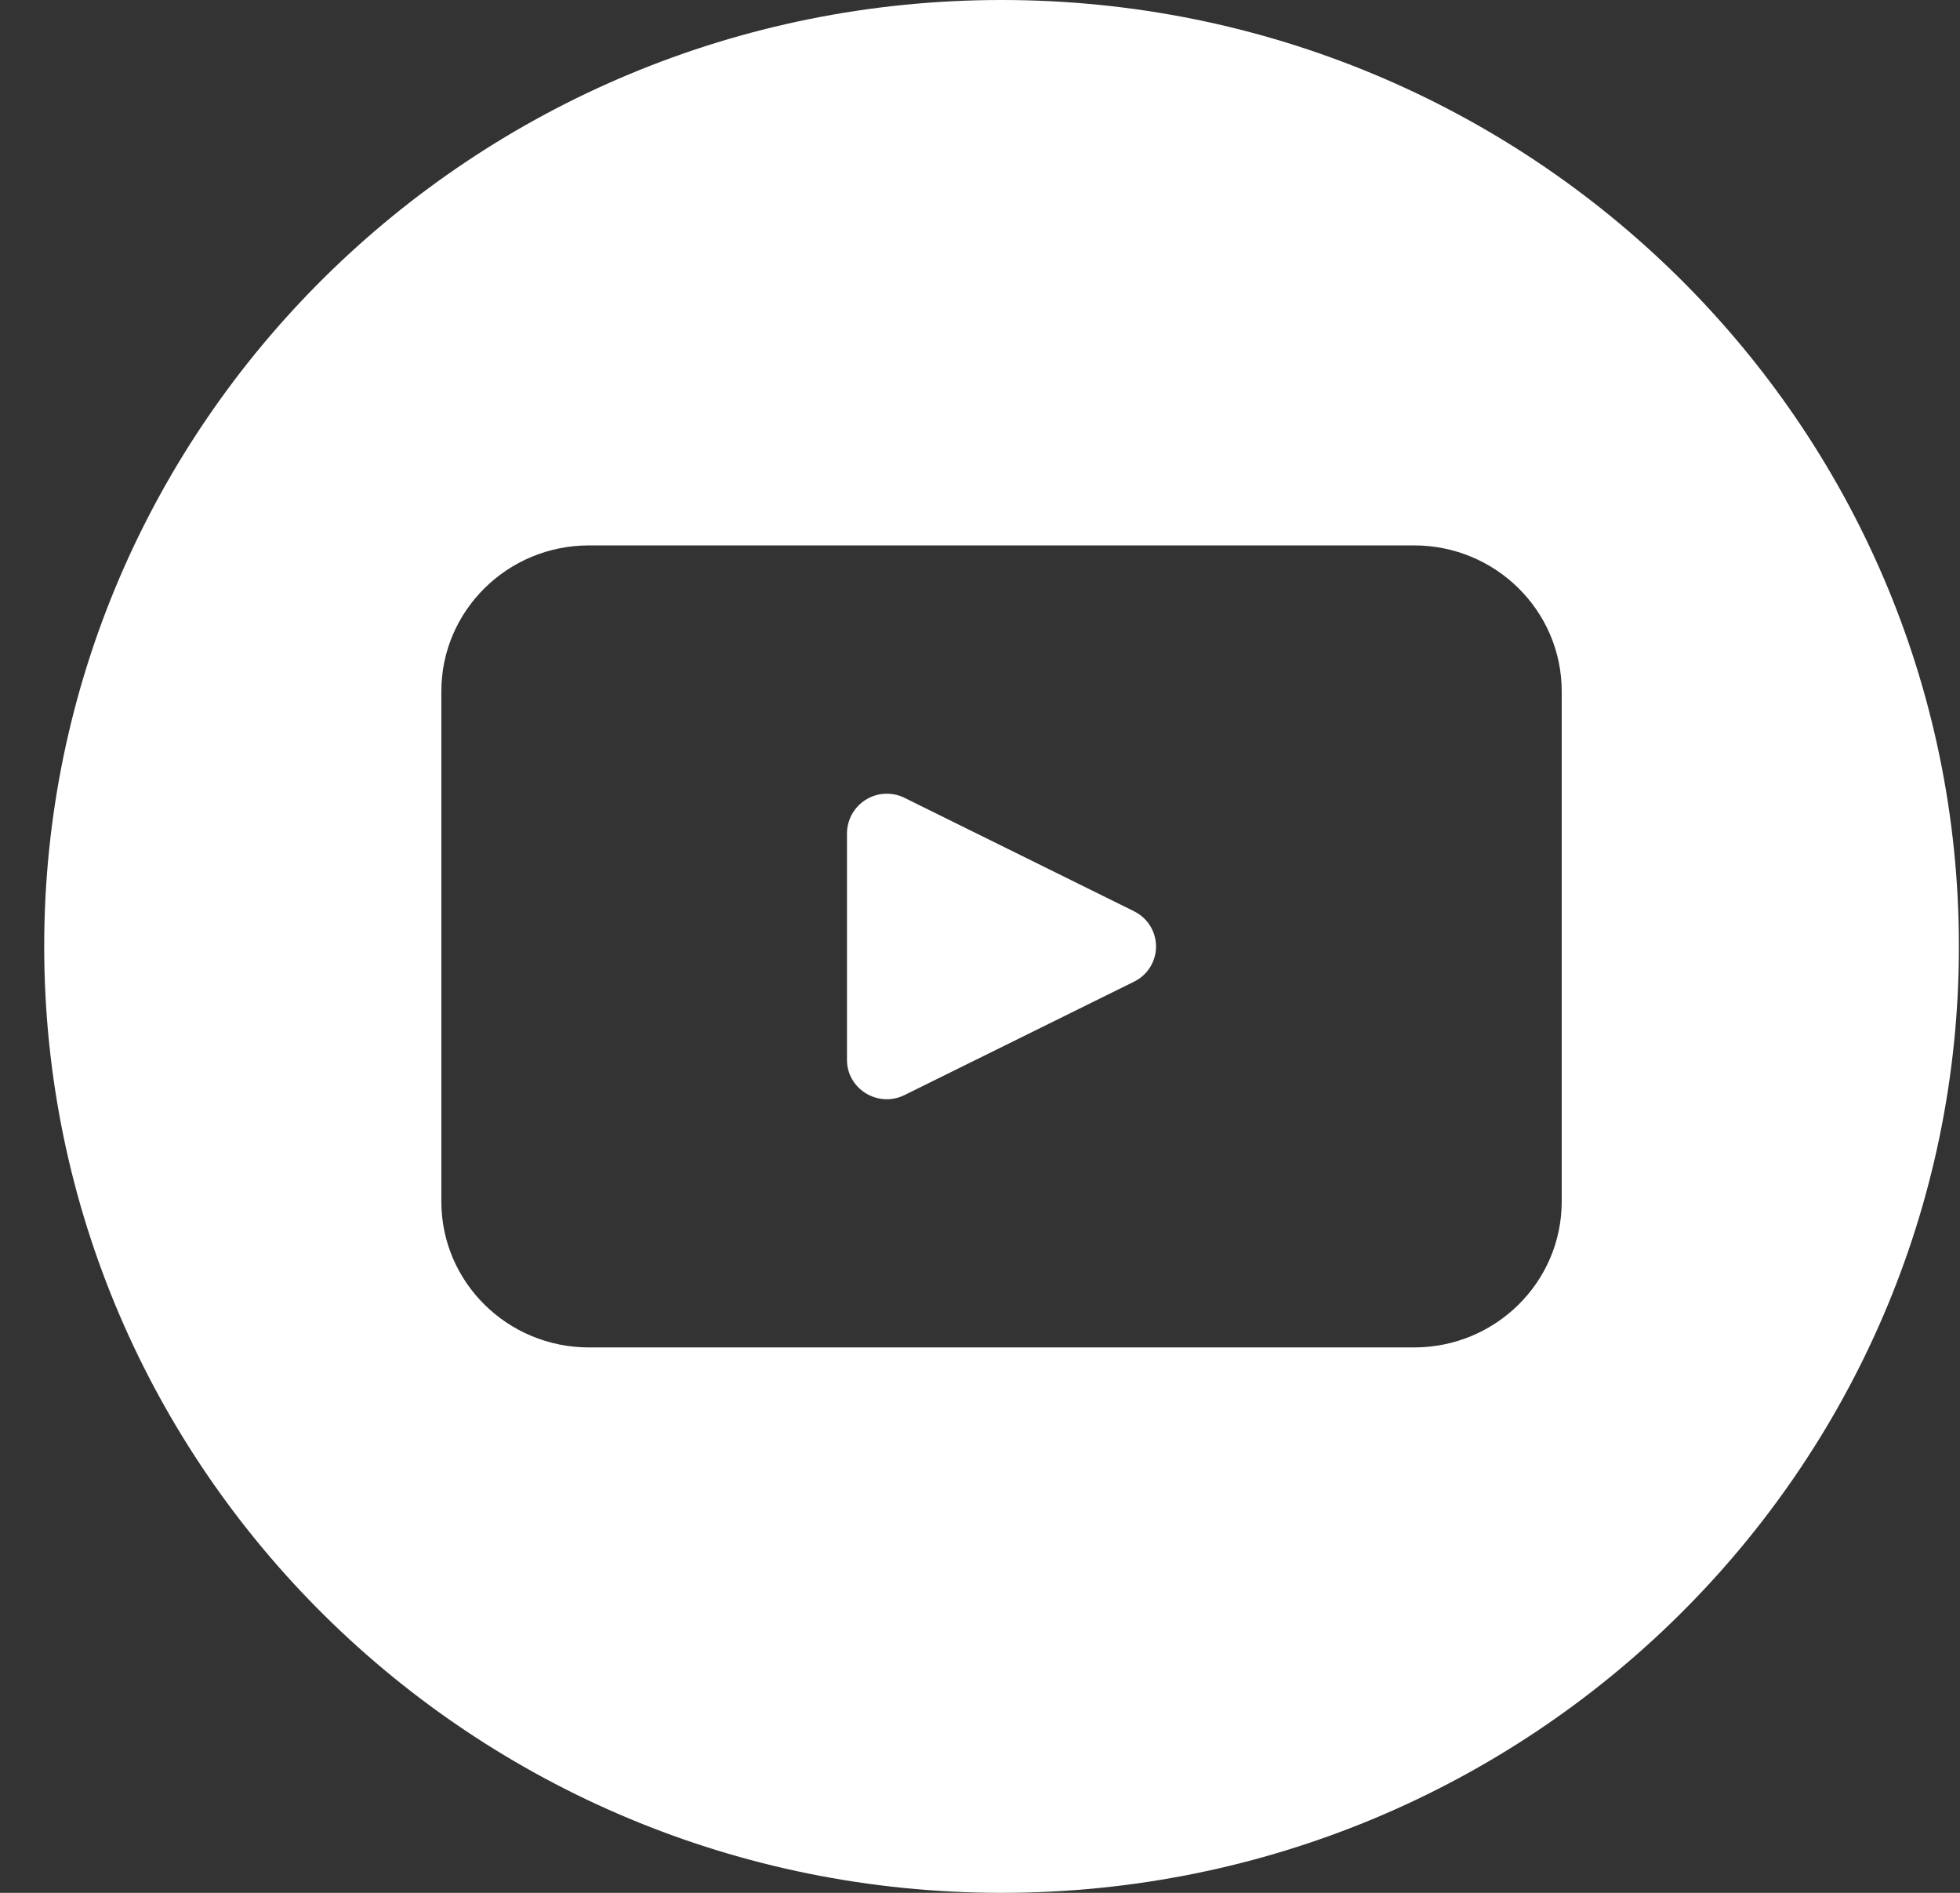 <svg xmlns="http://www.w3.org/2000/svg" width="29" height="28" fill="none"><rect width="100%" height="100%" fill="#333333" stroke="none"/><path fill="#fff" d="m16.78 13.48-3.395-1.677a.59.59 0 0 0-.853.521v3.354c0 .433.462.714.853.52l3.395-1.677a.579.579 0 0 0 0-1.04Z"/><path fill="#fff" d="M14.819 0C6.996 0 .654 6.268.654 14s6.342 14 14.165 14c7.823 0 14.165-6.268 14.165-14S22.642 0 14.819 0Zm8.288 17.773c0 1.193-.978 2.159-2.184 2.159H8.714c-1.206 0-2.184-.966-2.184-2.159v-7.546c0-1.192.978-2.159 2.184-2.159h12.209c1.206 0 2.184.967 2.184 2.159v7.546Z"/></svg>